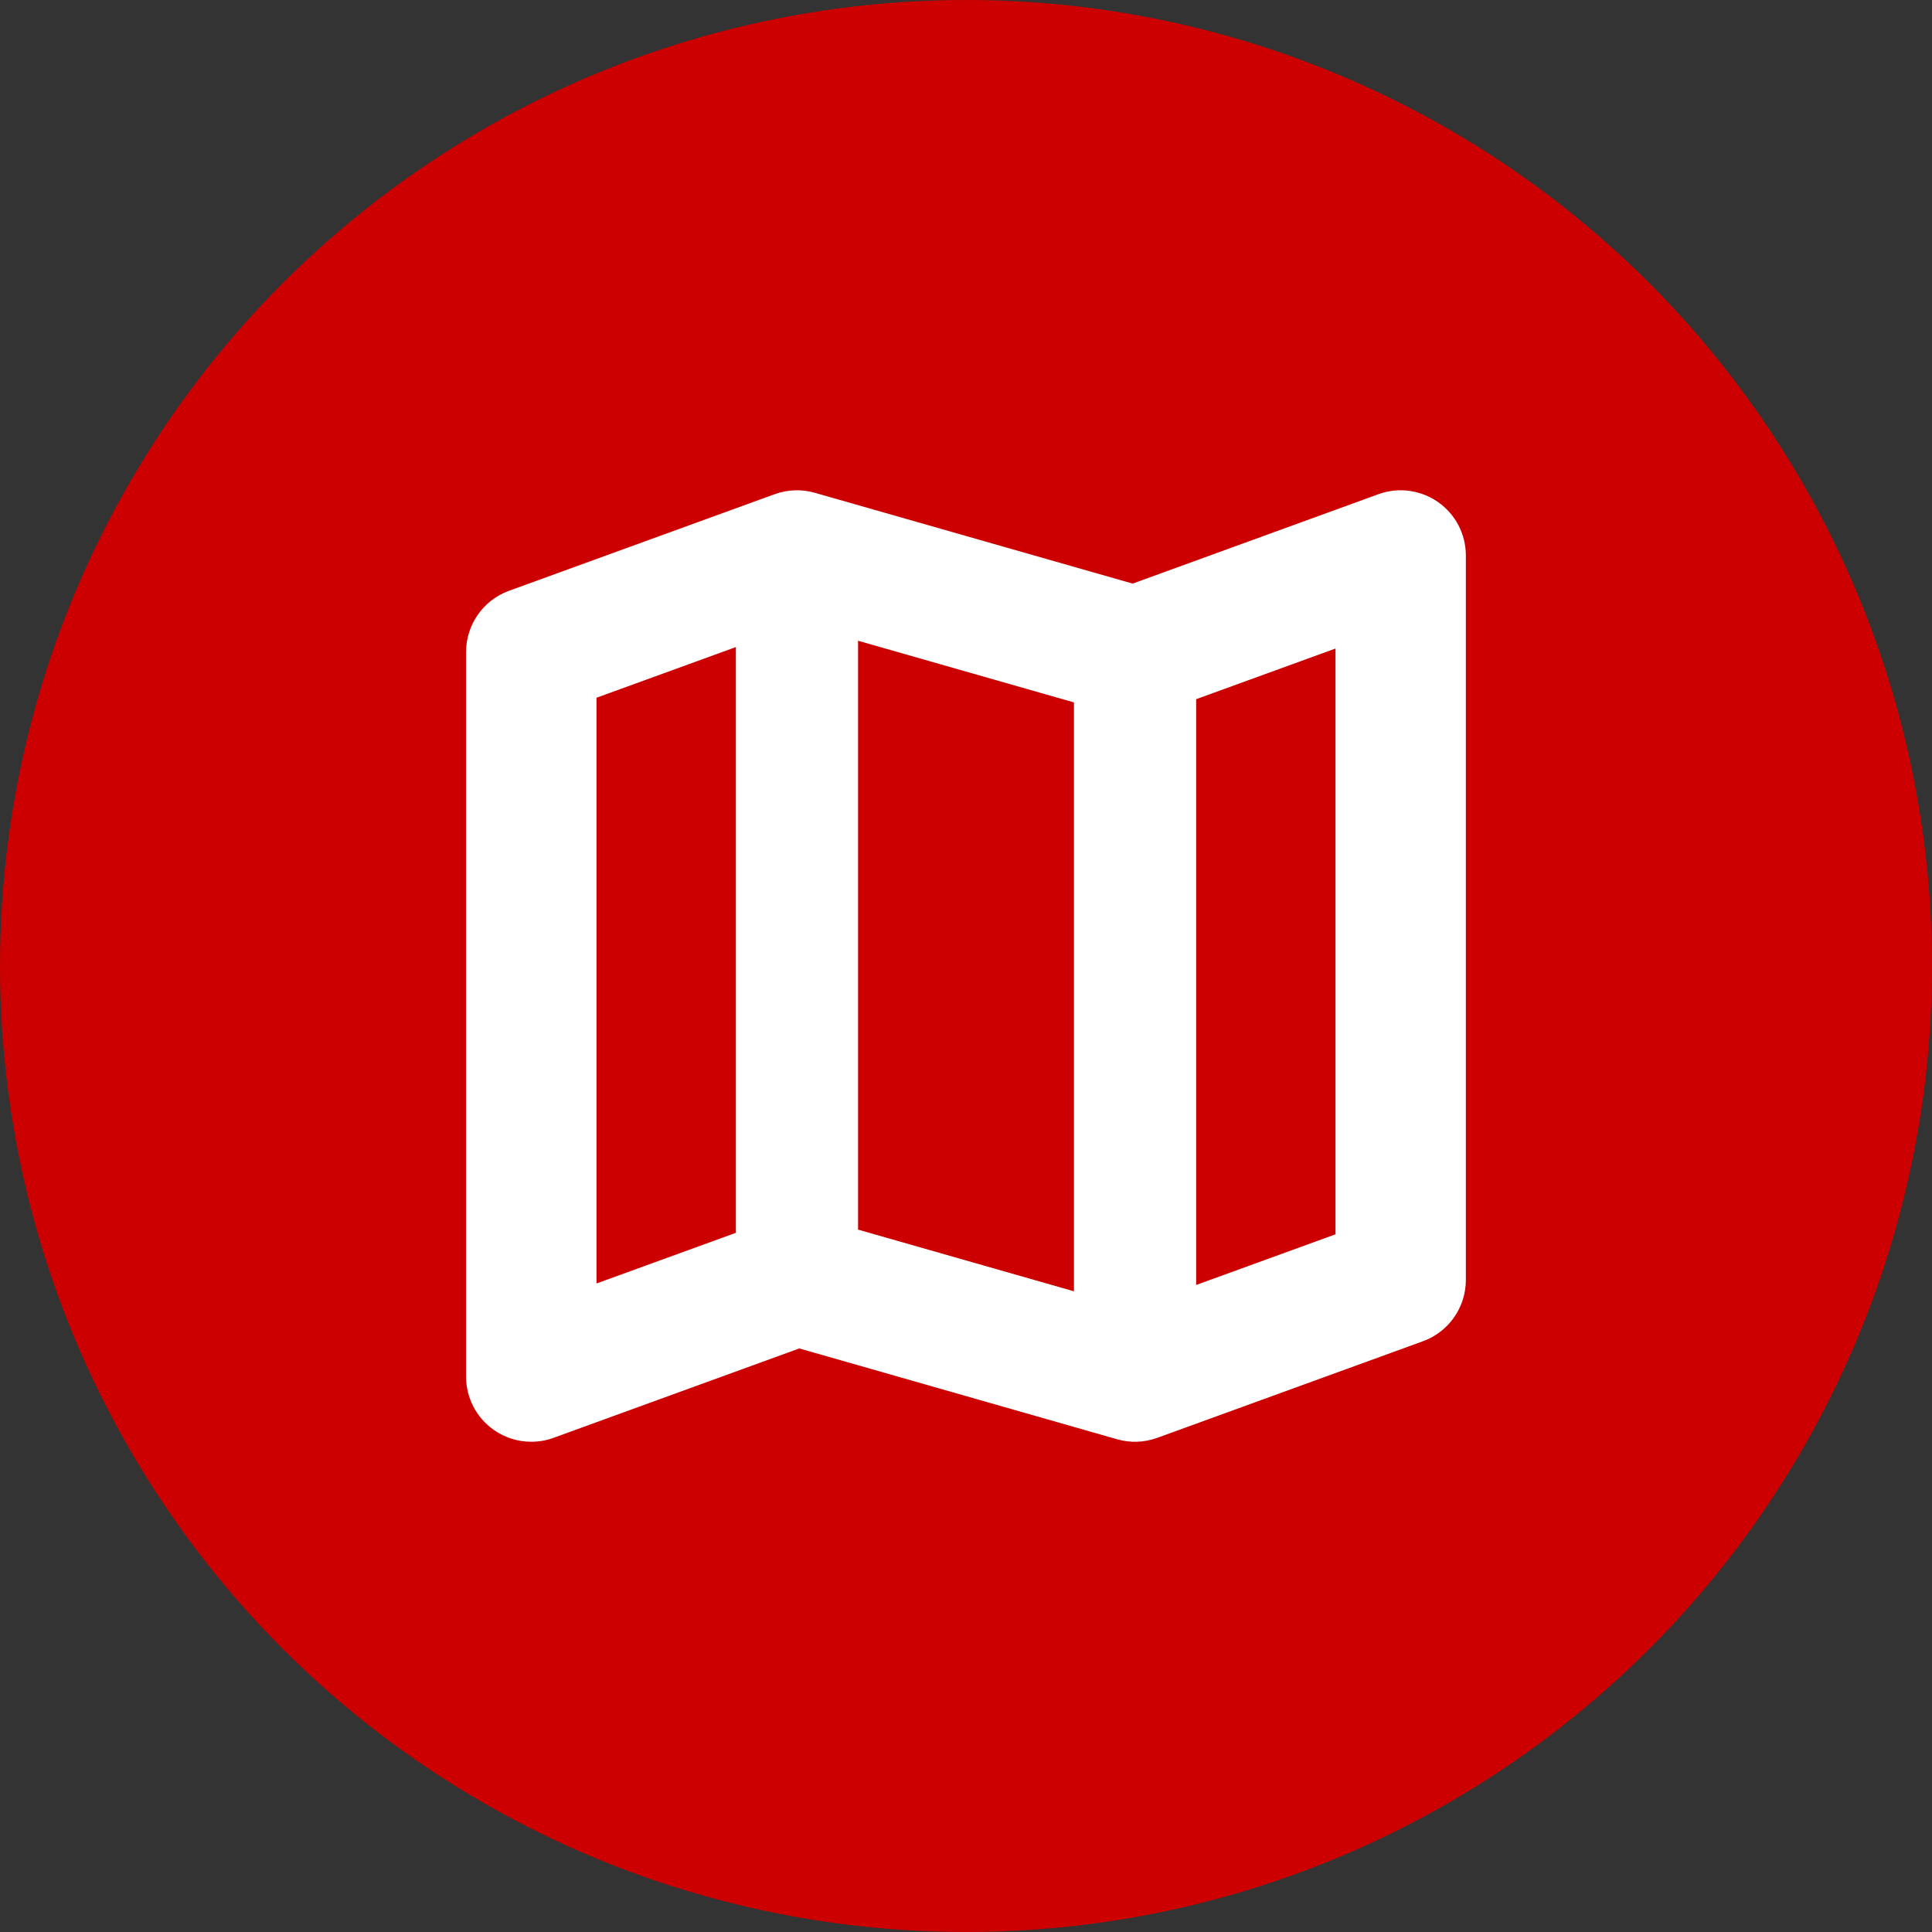 <svg xmlns="http://www.w3.org/2000/svg" viewBox="0 0 40 40" width="40" height="40"><rect x="0" y="0" width="40" height="40" fill="#333333" stroke="none"/><defs><style>.a{fill:url(#f)}.b{fill:none}.c{fill:#ebecf2}.d{fill:#fff}.e{fill:#b3bfd3}.f{fill:#c00}.g{fill:#102dc1}.h{fill:#3676e5}.i{clip-path:url(#c)}</style><clipPath id="c"><rect class="b" x="-123" y="-451" width="1400" height="310"/></clipPath><linearGradient id="f" x1="2955.382" y1="-3255.419" x2="2955.447" y2="-3255.601" gradientTransform="translate(-2445943.192 -1667083.422) scale(827.706 -512.025)" gradientUnits="userSpaceOnUse"><stop offset="0" stop-color="#bfcbe0"/><stop offset=".484" stop-color="#c7d4eb"/><stop offset="1" stop-color="#cbd8ef"/></linearGradient></defs><g class="i"><g id="d"><g id="e"><path id="g" class="a" d="M705.73-370.213l-106.256-61.43L-38.776-64.059-121.976,80.382l47.325-.319L67.478-2.628l-15.537-8.983,32.971-.223L227.041-94.525l-15.538-8.983,32.971-.223,142.129-82.691-15.538-8.981,32.971-.223,142.129-82.691-15.538-8.983,32.971-.222,142.132-82.691Z"/><g id="h"><g id="i"><path id="j" class="e" d="M-53.216-68.044l-33.453-4.385-37.423,35.925V73.83l3.543,4.039L20.477-4.395l-1.747-17.219L-53.216-68.044Z"/><g id="k"><g id="l"><path id="m" class="g" d="M-121.657,44.68l-102.683-112.1L-95.551-141.434,8.809-80.876-117.83,44.771c-1.04,1.033-2.721,1.026-3.753-.014-.025-.025-.05-.051-.074-.077Z"/><path id="n" class="h" d="M8.808-80.876V-27.303L-119.792,46.716V-6.857L8.808-80.876Z"/></g></g><path id="p" class="c" d="M-119.631,57.785V-228.563L18.729-307.963V-21.613L-119.631,57.785ZM21.077-311.985L-121.967-229.892V80.38L21.076-1.713V-311.985Z"/></g></g></g></g></g><circle id="q" class="f" cx="20" cy="20" r="20"/><path class="b" d="M22.235,14.542,17.765,13.265,17.765,25.458,22.235,26.735,22.235,14.542"/><path class="b" d="M15.235,13.396,12.35,14.445,12.35,26.572,15.235,25.524,15.235,13.396"/><path class="b" d="M24.765,26.604,27.65,25.555,27.65,13.428,24.765,14.476,24.765,26.604"/><path class="d" d="M29.774,10.395c-.361-.252-.822-.314-1.236-.163l-5.088,1.851-6.579-1.88c-.274-.079-.565-.068-.833,.029l-5.5,2c-.533,.193-.889,.701-.889,1.269v15c0,.44,.215,.854,.576,1.105,.23,.161,.501,.244,.774,.244,.155,0,.312-.026,.461-.081l5.088-1.851,6.579,1.88c.274,.079,.564,.068,.833-.029l5.5-2c.533-.193,.889-.701,.889-1.269V11.5c0-.44-.215-.854-.576-1.105Zm-12.009,2.871l4.47,1.277v12.192l-4.47-1.277V13.265Zm-5.415,1.18l2.885-1.049v12.127l-2.885,1.049V14.445Zm15.3,11.109l-2.885,1.049V14.476l2.885-1.049v12.127Z"/></svg>